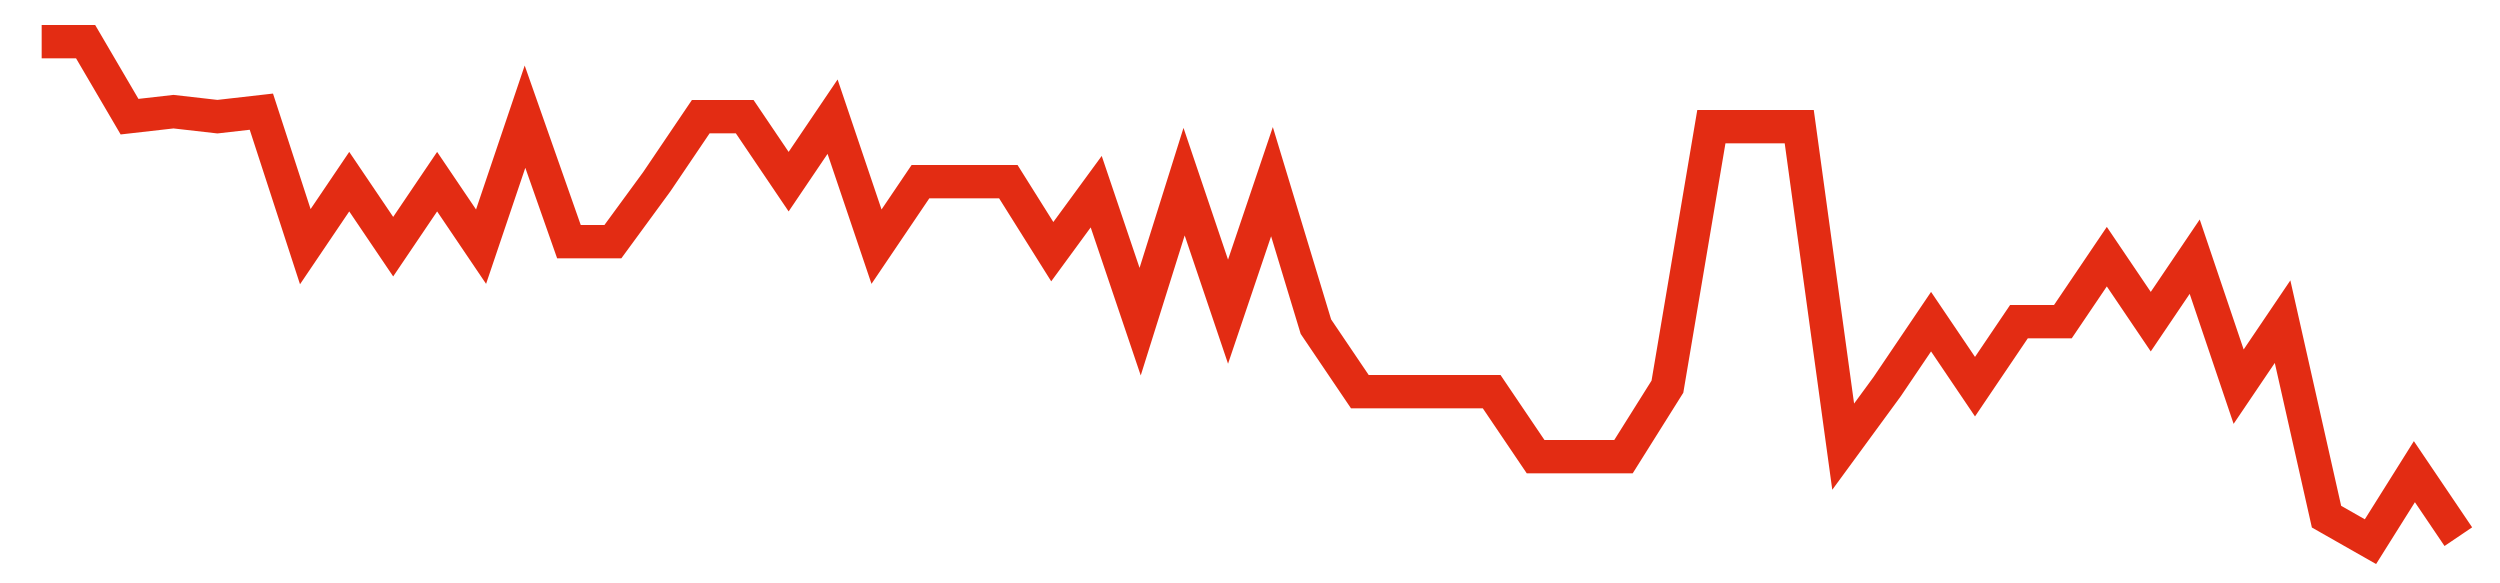 <svg width="300" height="70" viewBox="0 0 300 70" xmlns="http://www.w3.org/2000/svg">
    <path d="M 5,5 L 10.273,5 L 15.545,14 L 20.818,13.4 L 26.091,14 L 31.364,13.4 L 36.636,29.6 L 41.909,21.8 L 47.182,29.6 L 52.455,21.8 L 57.727,29.6 L 63,14 L 68.273,29 L 73.545,29 L 78.818,21.8 L 84.091,14 L 89.364,14 L 94.636,21.8 L 99.909,14 L 105.182,29.6 L 110.455,21.8 L 115.727,21.8 L 121,21.8 L 126.273,30.2 L 131.545,23 L 136.818,38.6 L 142.091,21.8 L 147.364,37.4 L 152.636,21.8 L 157.909,39.2 L 163.182,47 L 168.455,47 L 173.727,47 L 179,47 L 184.273,54.8 L 189.545,54.8 L 194.818,54.8 L 200.091,46.4 L 205.364,15.2 L 210.636,15.2 L 215.909,15.2 L 221.182,53.6 L 226.455,46.4 L 231.727,38.6 L 237,46.4 L 242.273,38.6 L 247.545,38.6 L 252.818,30.8 L 258.091,38.6 L 263.364,30.8 L 268.636,46.4 L 273.909,38.6 L 279.182,62 L 284.455,65 L 289.727,56.6 L 295,64.4" fill="none" stroke="#E32C13" stroke-width="4"/>
</svg>